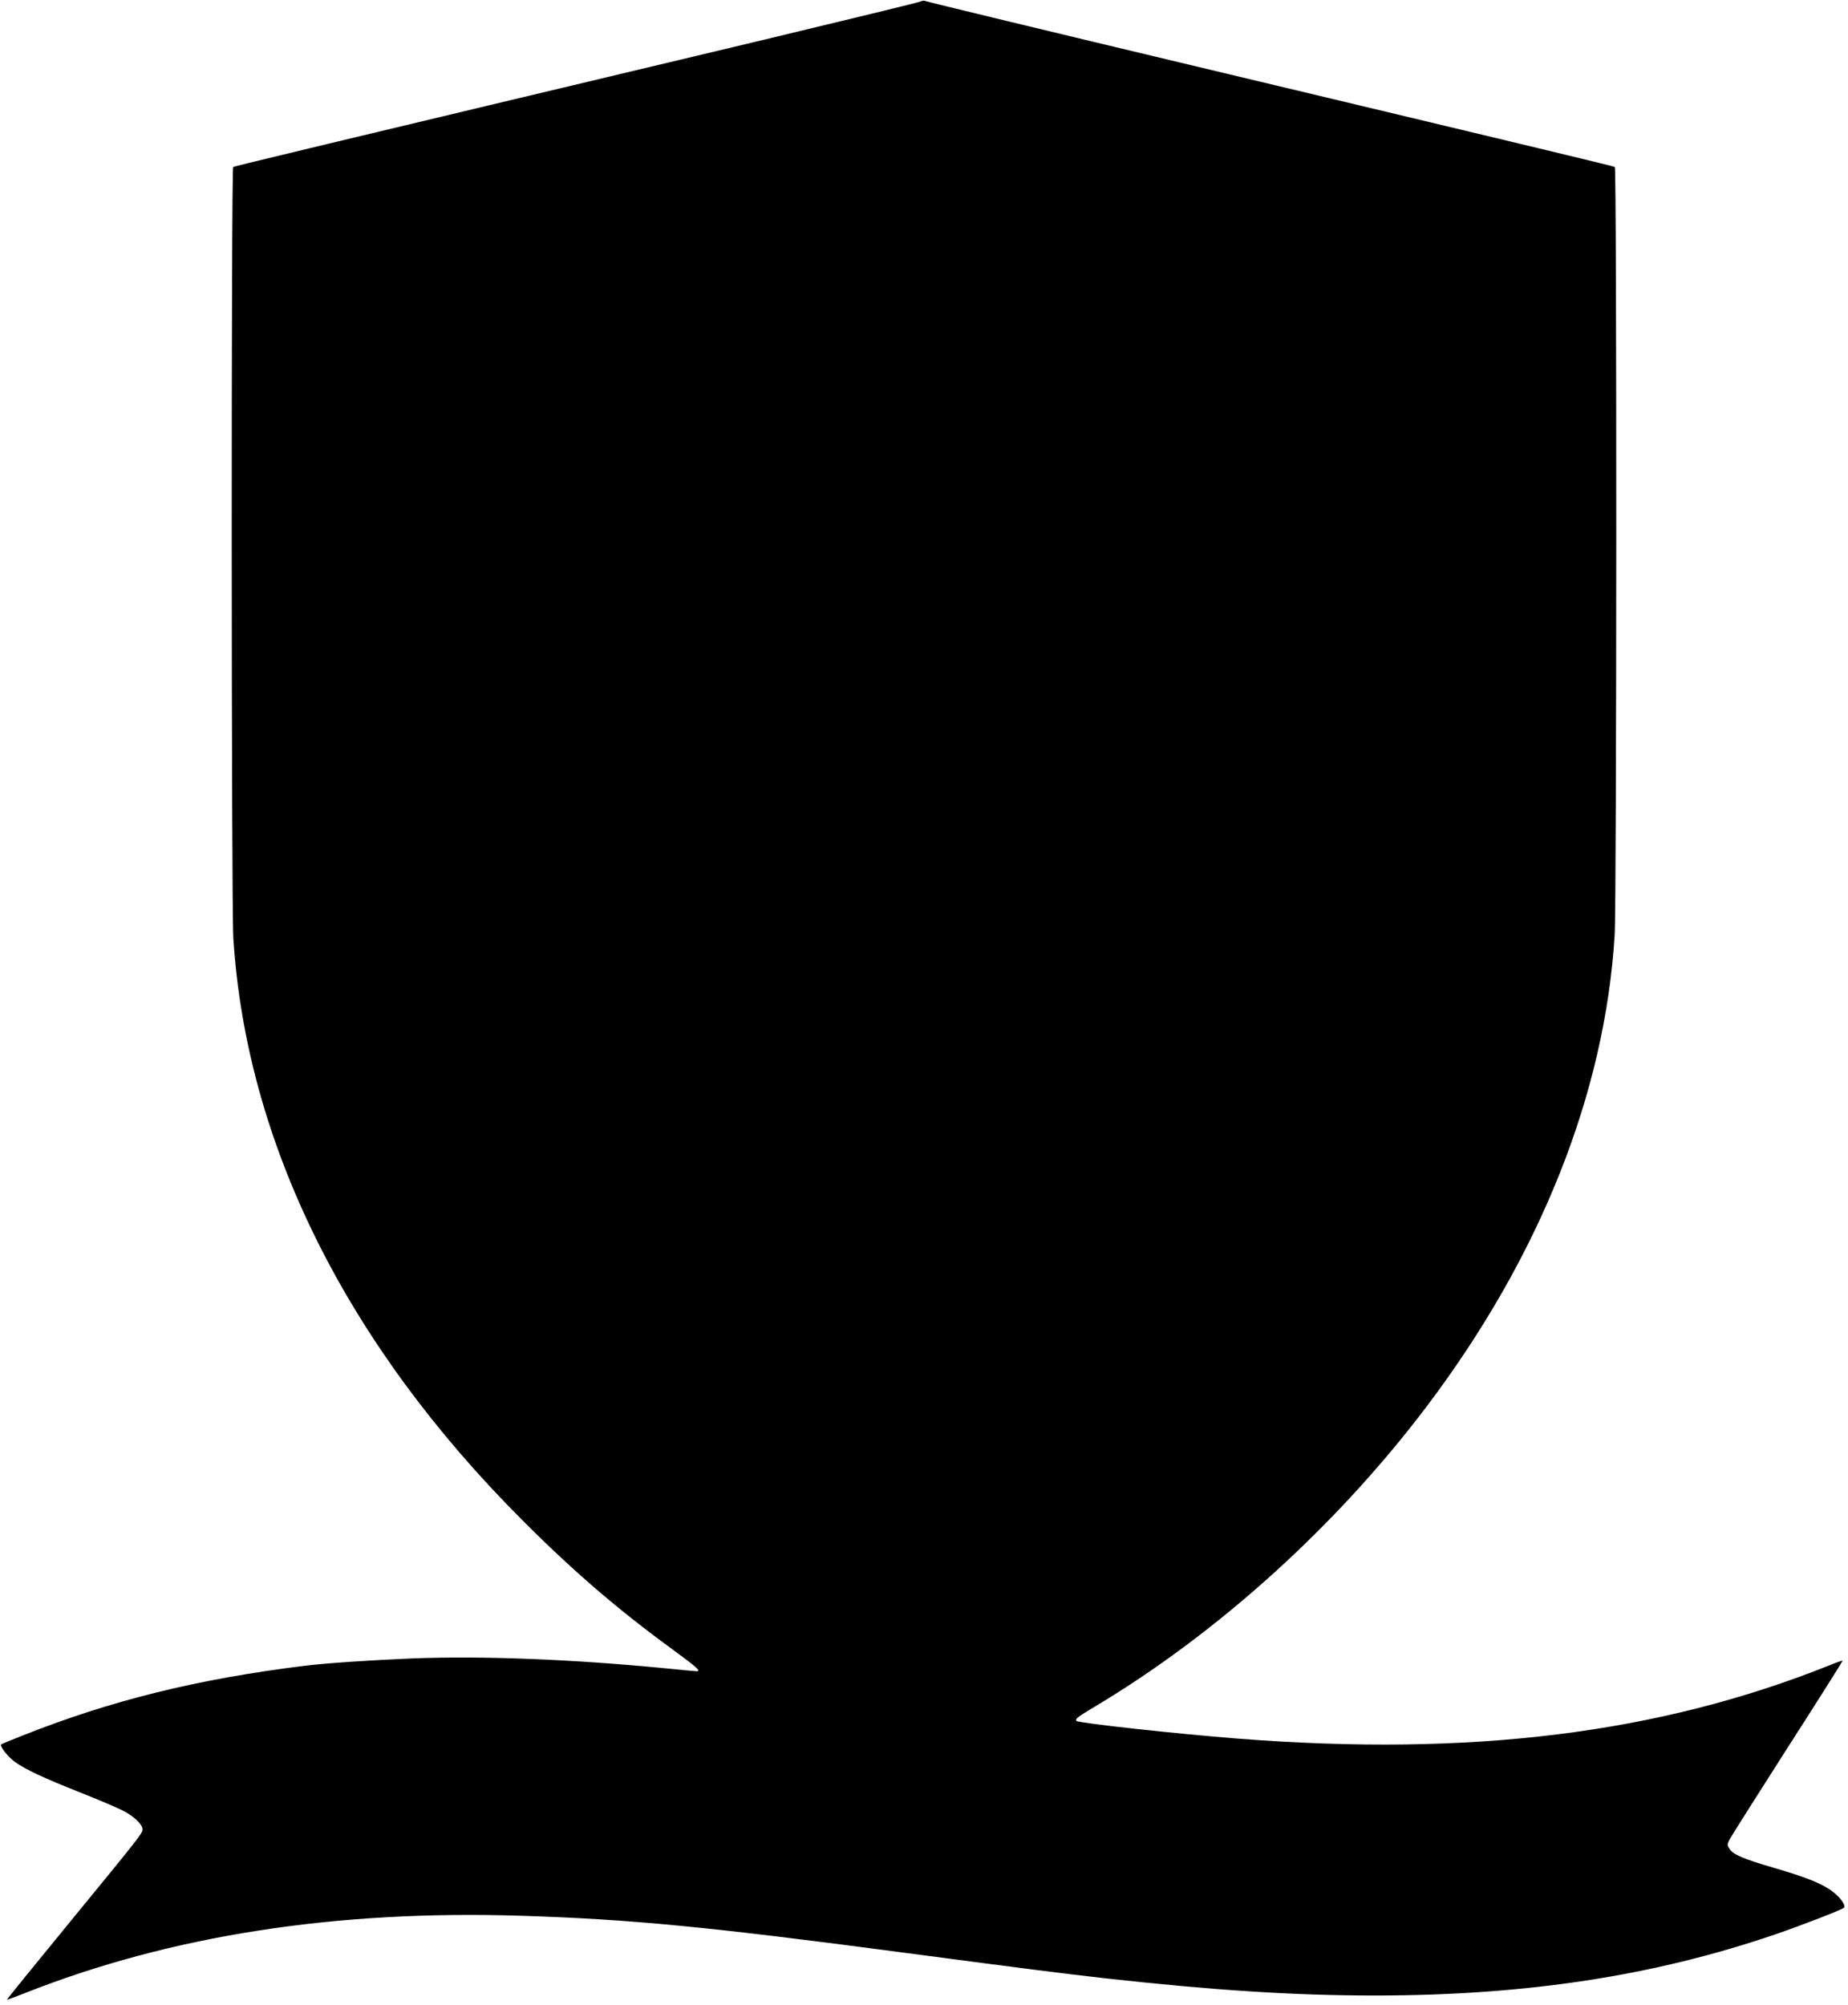 <?xml version="1.0" standalone="no"?>
<!DOCTYPE svg PUBLIC "-//W3C//DTD SVG 20010904//EN"
 "http://www.w3.org/TR/2001/REC-SVG-20010904/DTD/svg10.dtd">
<svg version="1.0" xmlns="http://www.w3.org/2000/svg"
 width="1180pt" height="1280pt" viewBox="0 0 1180 1280"
 preserveAspectRatio="xMidYMid meet">
<g transform="translate(0,1280) scale(0.1,-0.1)"
fill="#000000" stroke="none">
<path d="M5880 12791 c-8 -5 -478 -119 -1045 -255 -2833 -675 -3338 -797
-3346 -802 -13 -8 -12 -4716 1 -4924 83 -1307 720 -2590 1845 -3715 324 -325
611 -572 968 -832 145 -106 175 -133 146 -133 -6 0 -102 9 -212 20 -589 57
-1154 79 -1604 62 -266 -11 -551 -30 -688 -47 -687 -85 -1236 -221 -1805 -447
-69 -27 -128 -52 -132 -54 -14 -9 42 -80 86 -112 68 -49 184 -103 421 -197
121 -48 248 -102 282 -121 65 -36 113 -84 113 -113 0 -25 -12 -41 -463 -591
-223 -272 -405 -496 -403 -497 1 -1 54 18 117 43 928 367 1984 531 3169 493
696 -22 1193 -70 2460 -238 780 -103 968 -127 1265 -161 695 -77 1208 -110
1724 -110 962 0 1777 124 2556 390 166 57 425 157 439 170 15 15 -28 74 -84
112 -65 46 -162 84 -366 144 -190 55 -257 84 -280 119 -16 24 -16 29 -2 58 9
18 176 282 371 587 196 305 354 556 353 558 -2 1 -39 -11 -82 -29 -1092 -437
-2288 -585 -3779 -469 -395 31 -1017 99 -1031 113 -12 11 7 26 118 92 788 471
1546 1158 2121 1920 721 956 1135 1994 1197 3005 13 211 14 4896 1 4904 -8 5
-418 104 -2656 638 -977 233 -1729 415 -1745 421 -8 4 -22 3 -30 -2z"/>
</g>
</svg>
